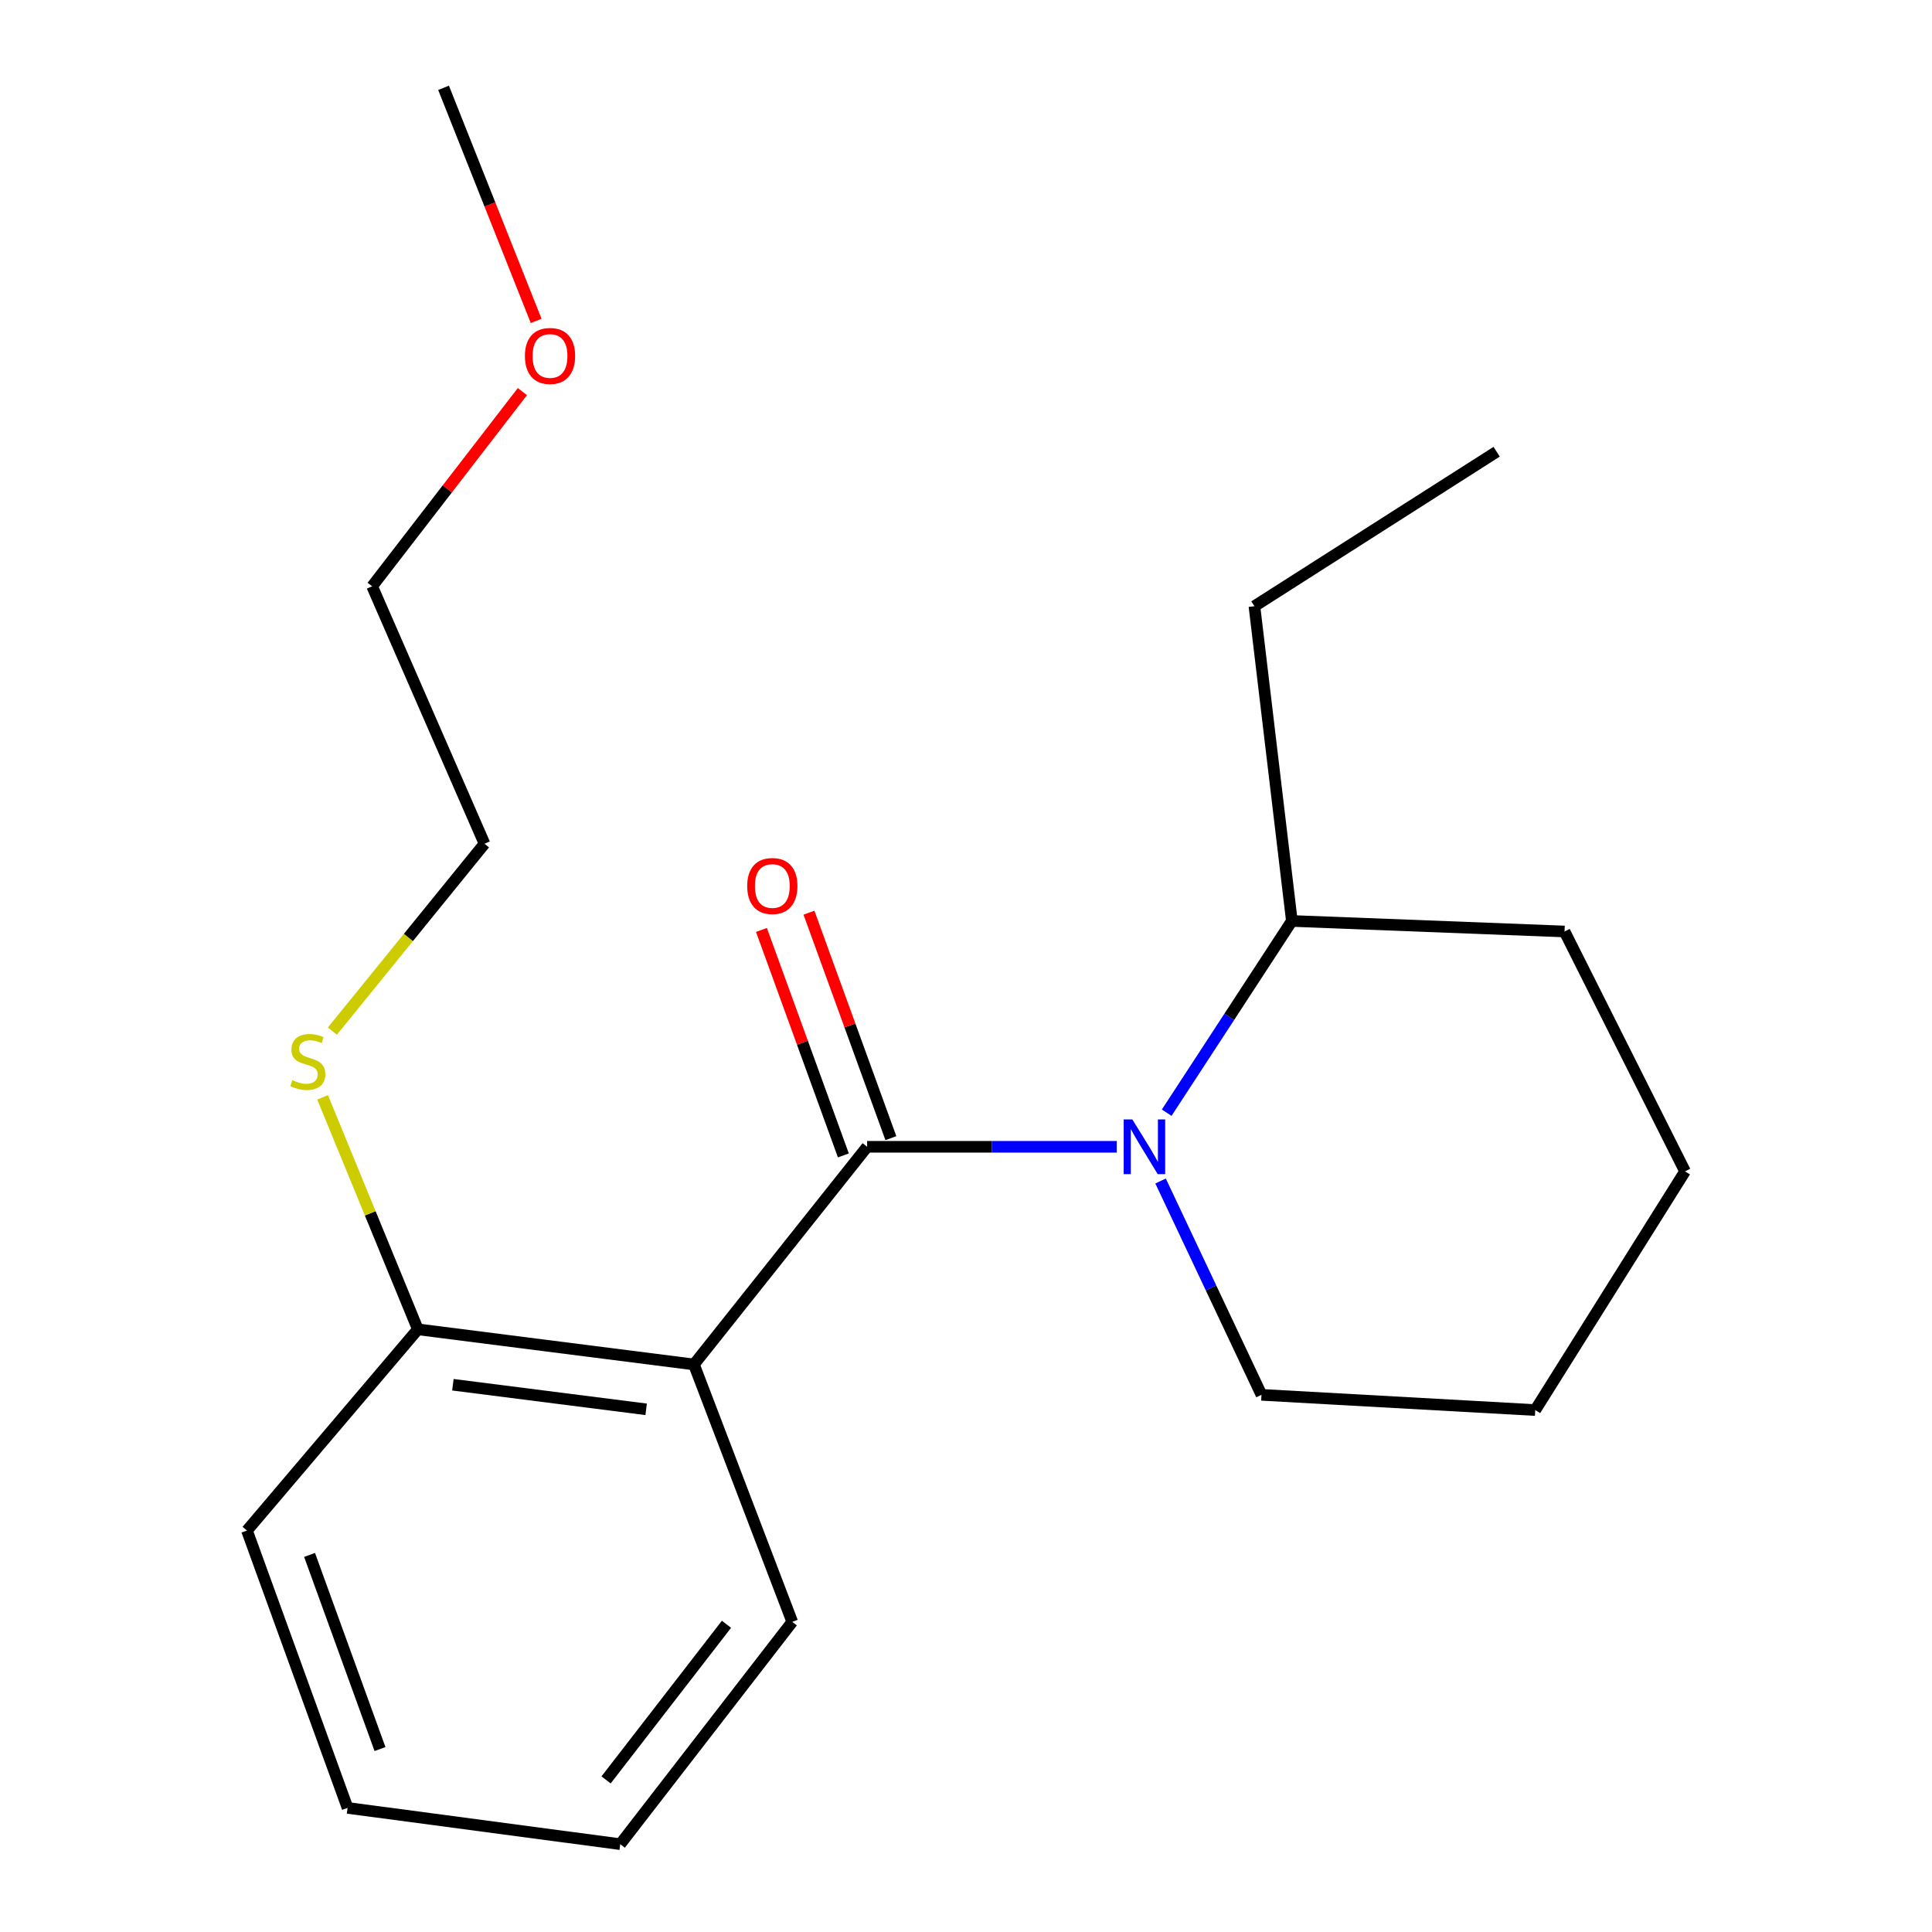 <?xml version='1.0' encoding='iso-8859-1'?>
<svg version='1.1' baseProfile='full'
              xmlns='http://www.w3.org/2000/svg'
                      xmlns:rdkit='http://www.rdkit.org/xml'
                      xmlns:xlink='http://www.w3.org/1999/xlink'
                  xml:space='preserve'
width='1000px' height='1000px' viewBox='0 0 1000 1000'>
<!-- END OF HEADER -->
<rect style='opacity:1.0;fill:#FFFFFF;stroke:none' width='1000' height='1000' x='0' y='0'> </rect>
<path class='bond-0' d='M 448.821,593.578 L 513.425,593.578' style='fill:none;fill-rule:evenodd;stroke:#000000;stroke-width:6px;stroke-linecap:butt;stroke-linejoin:miter;stroke-opacity:1' />
<path class='bond-0' d='M 513.425,593.578 L 578.028,593.578' style='fill:none;fill-rule:evenodd;stroke:#0000FF;stroke-width:6px;stroke-linecap:butt;stroke-linejoin:miter;stroke-opacity:1' />
<path class='bond-1' d='M 448.821,593.578 L 359.183,706.24' style='fill:none;fill-rule:evenodd;stroke:#000000;stroke-width:6px;stroke-linecap:butt;stroke-linejoin:miter;stroke-opacity:1' />
<path class='bond-3' d='M 461.117,589.111 L 439.915,530.756' style='fill:none;fill-rule:evenodd;stroke:#000000;stroke-width:6px;stroke-linecap:butt;stroke-linejoin:miter;stroke-opacity:1' />
<path class='bond-3' d='M 439.915,530.756 L 418.714,472.402' style='fill:none;fill-rule:evenodd;stroke:#FF0000;stroke-width:6px;stroke-linecap:butt;stroke-linejoin:miter;stroke-opacity:1' />
<path class='bond-3' d='M 436.526,598.045 L 415.325,539.691' style='fill:none;fill-rule:evenodd;stroke:#000000;stroke-width:6px;stroke-linecap:butt;stroke-linejoin:miter;stroke-opacity:1' />
<path class='bond-3' d='M 415.325,539.691 L 394.123,481.336' style='fill:none;fill-rule:evenodd;stroke:#FF0000;stroke-width:6px;stroke-linecap:butt;stroke-linejoin:miter;stroke-opacity:1' />
<path class='bond-4' d='M 603.879,575.928 L 636.273,526.307' style='fill:none;fill-rule:evenodd;stroke:#0000FF;stroke-width:6px;stroke-linecap:butt;stroke-linejoin:miter;stroke-opacity:1' />
<path class='bond-4' d='M 636.273,526.307 L 668.667,476.686' style='fill:none;fill-rule:evenodd;stroke:#000000;stroke-width:6px;stroke-linecap:butt;stroke-linejoin:miter;stroke-opacity:1' />
<path class='bond-6' d='M 600.713,611.287 L 626.826,666.627' style='fill:none;fill-rule:evenodd;stroke:#0000FF;stroke-width:6px;stroke-linecap:butt;stroke-linejoin:miter;stroke-opacity:1' />
<path class='bond-6' d='M 626.826,666.627 L 652.94,721.967' style='fill:none;fill-rule:evenodd;stroke:#000000;stroke-width:6px;stroke-linecap:butt;stroke-linejoin:miter;stroke-opacity:1' />
<path class='bond-2' d='M 359.183,706.24 L 216.287,688.057' style='fill:none;fill-rule:evenodd;stroke:#000000;stroke-width:6px;stroke-linecap:butt;stroke-linejoin:miter;stroke-opacity:1' />
<path class='bond-2' d='M 334.446,729.467 L 234.419,716.738' style='fill:none;fill-rule:evenodd;stroke:#000000;stroke-width:6px;stroke-linecap:butt;stroke-linejoin:miter;stroke-opacity:1' />
<path class='bond-7' d='M 359.183,706.24 L 410.071,839.47' style='fill:none;fill-rule:evenodd;stroke:#000000;stroke-width:6px;stroke-linecap:butt;stroke-linejoin:miter;stroke-opacity:1' />
<path class='bond-5' d='M 216.287,688.057 L 191.631,628.023' style='fill:none;fill-rule:evenodd;stroke:#000000;stroke-width:6px;stroke-linecap:butt;stroke-linejoin:miter;stroke-opacity:1' />
<path class='bond-5' d='M 191.631,628.023 L 166.974,567.99' style='fill:none;fill-rule:evenodd;stroke:#CCCC00;stroke-width:6px;stroke-linecap:butt;stroke-linejoin:miter;stroke-opacity:1' />
<path class='bond-9' d='M 216.287,688.057 L 127.826,792.216' style='fill:none;fill-rule:evenodd;stroke:#000000;stroke-width:6px;stroke-linecap:butt;stroke-linejoin:miter;stroke-opacity:1' />
<path class='bond-10' d='M 668.667,476.686 L 649.291,313.775' style='fill:none;fill-rule:evenodd;stroke:#000000;stroke-width:6px;stroke-linecap:butt;stroke-linejoin:miter;stroke-opacity:1' />
<path class='bond-11' d='M 668.667,476.686 L 809.804,482.136' style='fill:none;fill-rule:evenodd;stroke:#000000;stroke-width:6px;stroke-linecap:butt;stroke-linejoin:miter;stroke-opacity:1' />
<path class='bond-12' d='M 172.031,533.71 L 211.405,485.212' style='fill:none;fill-rule:evenodd;stroke:#CCCC00;stroke-width:6px;stroke-linecap:butt;stroke-linejoin:miter;stroke-opacity:1' />
<path class='bond-12' d='M 211.405,485.212 L 250.779,436.714' style='fill:none;fill-rule:evenodd;stroke:#000000;stroke-width:6px;stroke-linecap:butt;stroke-linejoin:miter;stroke-opacity:1' />
<path class='bond-15' d='M 652.94,721.967 L 794.643,729.845' style='fill:none;fill-rule:evenodd;stroke:#000000;stroke-width:6px;stroke-linecap:butt;stroke-linejoin:miter;stroke-opacity:1' />
<path class='bond-16' d='M 410.071,839.47 L 321.042,954.545' style='fill:none;fill-rule:evenodd;stroke:#000000;stroke-width:6px;stroke-linecap:butt;stroke-linejoin:miter;stroke-opacity:1' />
<path class='bond-16' d='M 376.023,840.722 L 313.703,921.275' style='fill:none;fill-rule:evenodd;stroke:#000000;stroke-width:6px;stroke-linecap:butt;stroke-linejoin:miter;stroke-opacity:1' />
<path class='bond-8' d='M 270.392,202.692 L 231.508,253.08' style='fill:none;fill-rule:evenodd;stroke:#FF0000;stroke-width:6px;stroke-linecap:butt;stroke-linejoin:miter;stroke-opacity:1' />
<path class='bond-8' d='M 231.508,253.08 L 192.624,303.469' style='fill:none;fill-rule:evenodd;stroke:#000000;stroke-width:6px;stroke-linecap:butt;stroke-linejoin:miter;stroke-opacity:1' />
<path class='bond-14' d='M 277.519,166.113 L 253.553,105.784' style='fill:none;fill-rule:evenodd;stroke:#FF0000;stroke-width:6px;stroke-linecap:butt;stroke-linejoin:miter;stroke-opacity:1' />
<path class='bond-14' d='M 253.553,105.784 L 229.587,45.455' style='fill:none;fill-rule:evenodd;stroke:#000000;stroke-width:6px;stroke-linecap:butt;stroke-linejoin:miter;stroke-opacity:1' />
<path class='bond-20' d='M 127.826,792.216 L 179.905,935.766' style='fill:none;fill-rule:evenodd;stroke:#000000;stroke-width:6px;stroke-linecap:butt;stroke-linejoin:miter;stroke-opacity:1' />
<path class='bond-20' d='M 160.232,804.826 L 196.688,905.311' style='fill:none;fill-rule:evenodd;stroke:#000000;stroke-width:6px;stroke-linecap:butt;stroke-linejoin:miter;stroke-opacity:1' />
<path class='bond-17' d='M 649.291,313.775 L 774.658,233.816' style='fill:none;fill-rule:evenodd;stroke:#000000;stroke-width:6px;stroke-linecap:butt;stroke-linejoin:miter;stroke-opacity:1' />
<path class='bond-21' d='M 809.804,482.136 L 872.174,606.296' style='fill:none;fill-rule:evenodd;stroke:#000000;stroke-width:6px;stroke-linecap:butt;stroke-linejoin:miter;stroke-opacity:1' />
<path class='bond-13' d='M 250.779,436.714 L 192.624,303.469' style='fill:none;fill-rule:evenodd;stroke:#000000;stroke-width:6px;stroke-linecap:butt;stroke-linejoin:miter;stroke-opacity:1' />
<path class='bond-19' d='M 794.643,729.845 L 872.174,606.296' style='fill:none;fill-rule:evenodd;stroke:#000000;stroke-width:6px;stroke-linecap:butt;stroke-linejoin:miter;stroke-opacity:1' />
<path class='bond-18' d='M 321.042,954.545 L 179.905,935.766' style='fill:none;fill-rule:evenodd;stroke:#000000;stroke-width:6px;stroke-linecap:butt;stroke-linejoin:miter;stroke-opacity:1' />
<path  class='atom-1' d='M 586.097 579.418
L 595.377 594.418
Q 596.297 595.898, 597.777 598.578
Q 599.257 601.258, 599.337 601.418
L 599.337 579.418
L 603.097 579.418
L 603.097 607.738
L 599.217 607.738
L 589.257 591.338
Q 588.097 589.418, 586.857 587.218
Q 585.657 585.018, 585.297 584.338
L 585.297 607.738
L 581.617 607.738
L 581.617 579.418
L 586.097 579.418
' fill='#0000FF'/>
<path  class='atom-4' d='M 386.751 458.596
Q 386.751 451.796, 390.111 447.996
Q 393.471 444.196, 399.751 444.196
Q 406.031 444.196, 409.391 447.996
Q 412.751 451.796, 412.751 458.596
Q 412.751 465.476, 409.351 469.396
Q 405.951 473.276, 399.751 473.276
Q 393.511 473.276, 390.111 469.396
Q 386.751 465.516, 386.751 458.596
M 399.751 470.076
Q 404.071 470.076, 406.391 467.196
Q 408.751 464.276, 408.751 458.596
Q 408.751 453.036, 406.391 450.236
Q 404.071 447.396, 399.751 447.396
Q 395.431 447.396, 393.071 450.196
Q 390.751 452.996, 390.751 458.596
Q 390.751 464.316, 393.071 467.196
Q 395.431 470.076, 399.751 470.076
' fill='#FF0000'/>
<path  class='atom-6' d='M 151.323 559.082
Q 151.643 559.202, 152.963 559.762
Q 154.283 560.322, 155.723 560.682
Q 157.203 561.002, 158.643 561.002
Q 161.323 561.002, 162.883 559.722
Q 164.443 558.402, 164.443 556.122
Q 164.443 554.562, 163.643 553.602
Q 162.883 552.642, 161.683 552.122
Q 160.483 551.602, 158.483 551.002
Q 155.963 550.242, 154.443 549.522
Q 152.963 548.802, 151.883 547.282
Q 150.843 545.762, 150.843 543.202
Q 150.843 539.642, 153.243 537.442
Q 155.683 535.242, 160.483 535.242
Q 163.763 535.242, 167.483 536.802
L 166.563 539.882
Q 163.163 538.482, 160.603 538.482
Q 157.843 538.482, 156.323 539.642
Q 154.803 540.762, 154.843 542.722
Q 154.843 544.242, 155.603 545.162
Q 156.403 546.082, 157.523 546.602
Q 158.683 547.122, 160.603 547.722
Q 163.163 548.522, 164.683 549.322
Q 166.203 550.122, 167.283 551.762
Q 168.403 553.362, 168.403 556.122
Q 168.403 560.042, 165.763 562.162
Q 163.163 564.242, 158.803 564.242
Q 156.283 564.242, 154.363 563.682
Q 152.483 563.162, 150.243 562.242
L 151.323 559.082
' fill='#CCCC00'/>
<path  class='atom-9' d='M 271.69 184.244
Q 271.69 177.444, 275.05 173.644
Q 278.41 169.844, 284.69 169.844
Q 290.97 169.844, 294.33 173.644
Q 297.69 177.444, 297.69 184.244
Q 297.69 191.124, 294.29 195.044
Q 290.89 198.924, 284.69 198.924
Q 278.45 198.924, 275.05 195.044
Q 271.69 191.164, 271.69 184.244
M 284.69 195.724
Q 289.01 195.724, 291.33 192.844
Q 293.69 189.924, 293.69 184.244
Q 293.69 178.684, 291.33 175.884
Q 289.01 173.044, 284.69 173.044
Q 280.37 173.044, 278.01 175.844
Q 275.69 178.644, 275.69 184.244
Q 275.69 189.964, 278.01 192.844
Q 280.37 195.724, 284.69 195.724
' fill='#FF0000'/>
</svg>
